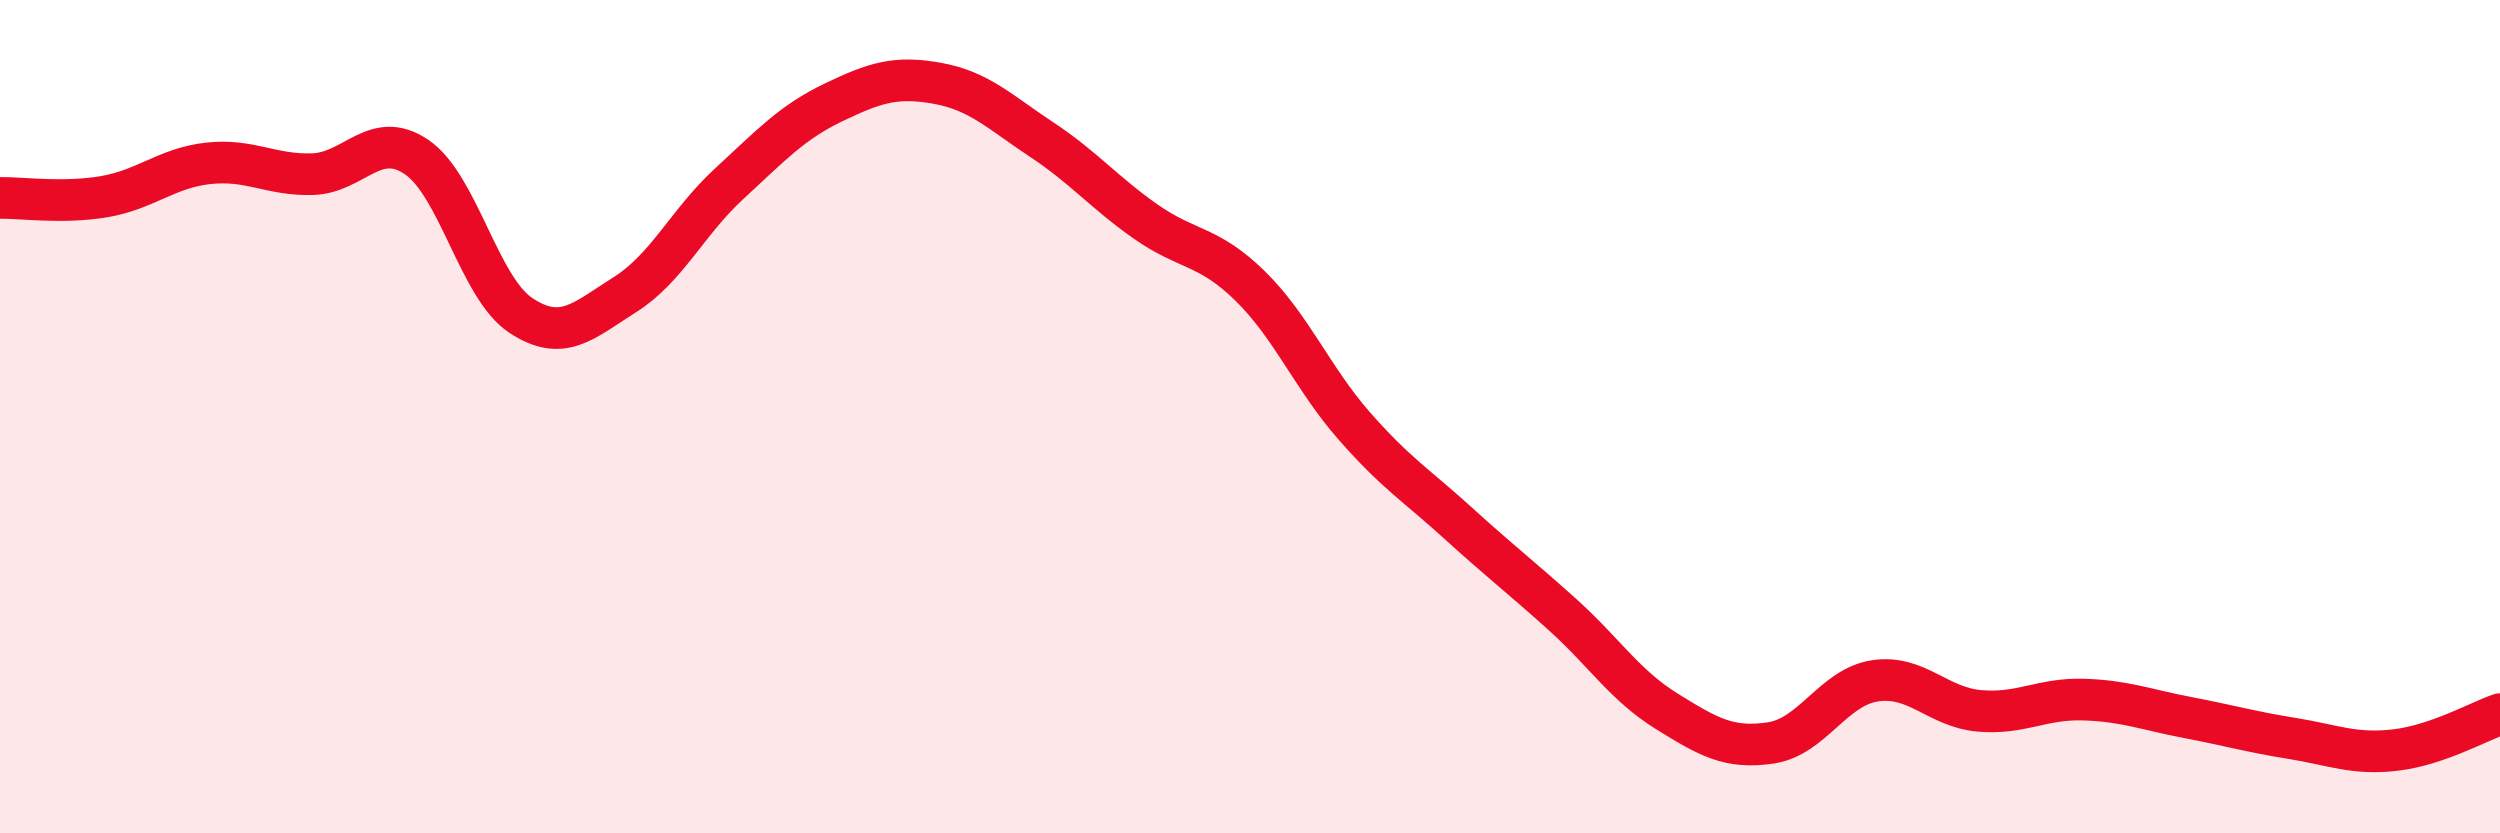 
    <svg width="60" height="20" viewBox="0 0 60 20" xmlns="http://www.w3.org/2000/svg">
      <path
        d="M 0,4.75 C 0.5,4.74 1.5,4.89 2.5,4.72 C 3.5,4.55 4,4.03 5,3.92 C 6,3.81 6.5,4.21 7.5,4.18 C 8.5,4.15 9,3.09 10,3.77 C 11,4.45 11.5,6.91 12.5,7.57 C 13.5,8.23 14,7.7 15,7.07 C 16,6.44 16.5,5.33 17.5,4.41 C 18.5,3.49 19,2.94 20,2.46 C 21,1.98 21.5,1.82 22.5,2 C 23.5,2.18 24,2.69 25,3.35 C 26,4.01 26.5,4.62 27.5,5.32 C 28.5,6.02 29,5.88 30,6.86 C 31,7.84 31.5,9.08 32.5,10.22 C 33.5,11.36 34,11.65 35,12.56 C 36,13.47 36.5,13.85 37.5,14.75 C 38.5,15.65 39,16.45 40,17.07 C 41,17.69 41.5,17.98 42.5,17.83 C 43.5,17.68 44,16.49 45,16.34 C 46,16.19 46.5,16.97 47.5,17.06 C 48.5,17.15 49,16.76 50,16.79 C 51,16.82 51.5,17.03 52.5,17.22 C 53.5,17.41 54,17.56 55,17.72 C 56,17.88 56.5,18.12 57.5,18 C 58.5,17.88 59.5,17.31 60,17.14L60 20L0 20Z"
        fill="#EB0A25"
        opacity="0.1"
        stroke-linecap="round"
        stroke-linejoin="round"
      />
      <path
        d="M 0,4.75 C 0.5,4.74 1.5,4.89 2.5,4.72 C 3.5,4.55 4,4.03 5,3.92 C 6,3.81 6.5,4.21 7.5,4.18 C 8.5,4.15 9,3.09 10,3.77 C 11,4.45 11.5,6.91 12.5,7.57 C 13.5,8.23 14,7.7 15,7.07 C 16,6.44 16.5,5.33 17.5,4.41 C 18.5,3.49 19,2.94 20,2.46 C 21,1.98 21.5,1.82 22.5,2 C 23.5,2.18 24,2.69 25,3.35 C 26,4.01 26.5,4.62 27.5,5.32 C 28.5,6.02 29,5.88 30,6.86 C 31,7.84 31.5,9.08 32.5,10.22 C 33.5,11.36 34,11.65 35,12.56 C 36,13.47 36.5,13.85 37.5,14.75 C 38.5,15.65 39,16.45 40,17.07 C 41,17.69 41.5,17.98 42.5,17.83 C 43.5,17.68 44,16.49 45,16.34 C 46,16.19 46.5,16.97 47.5,17.06 C 48.5,17.15 49,16.76 50,16.79 C 51,16.82 51.5,17.03 52.5,17.22 C 53.5,17.41 54,17.56 55,17.72 C 56,17.88 56.5,18.12 57.5,18 C 58.5,17.88 59.5,17.31 60,17.14"
        stroke="#EB0A25"
        stroke-width="1"
        fill="none"
        stroke-linecap="round"
        stroke-linejoin="round"
      />
    </svg>
  